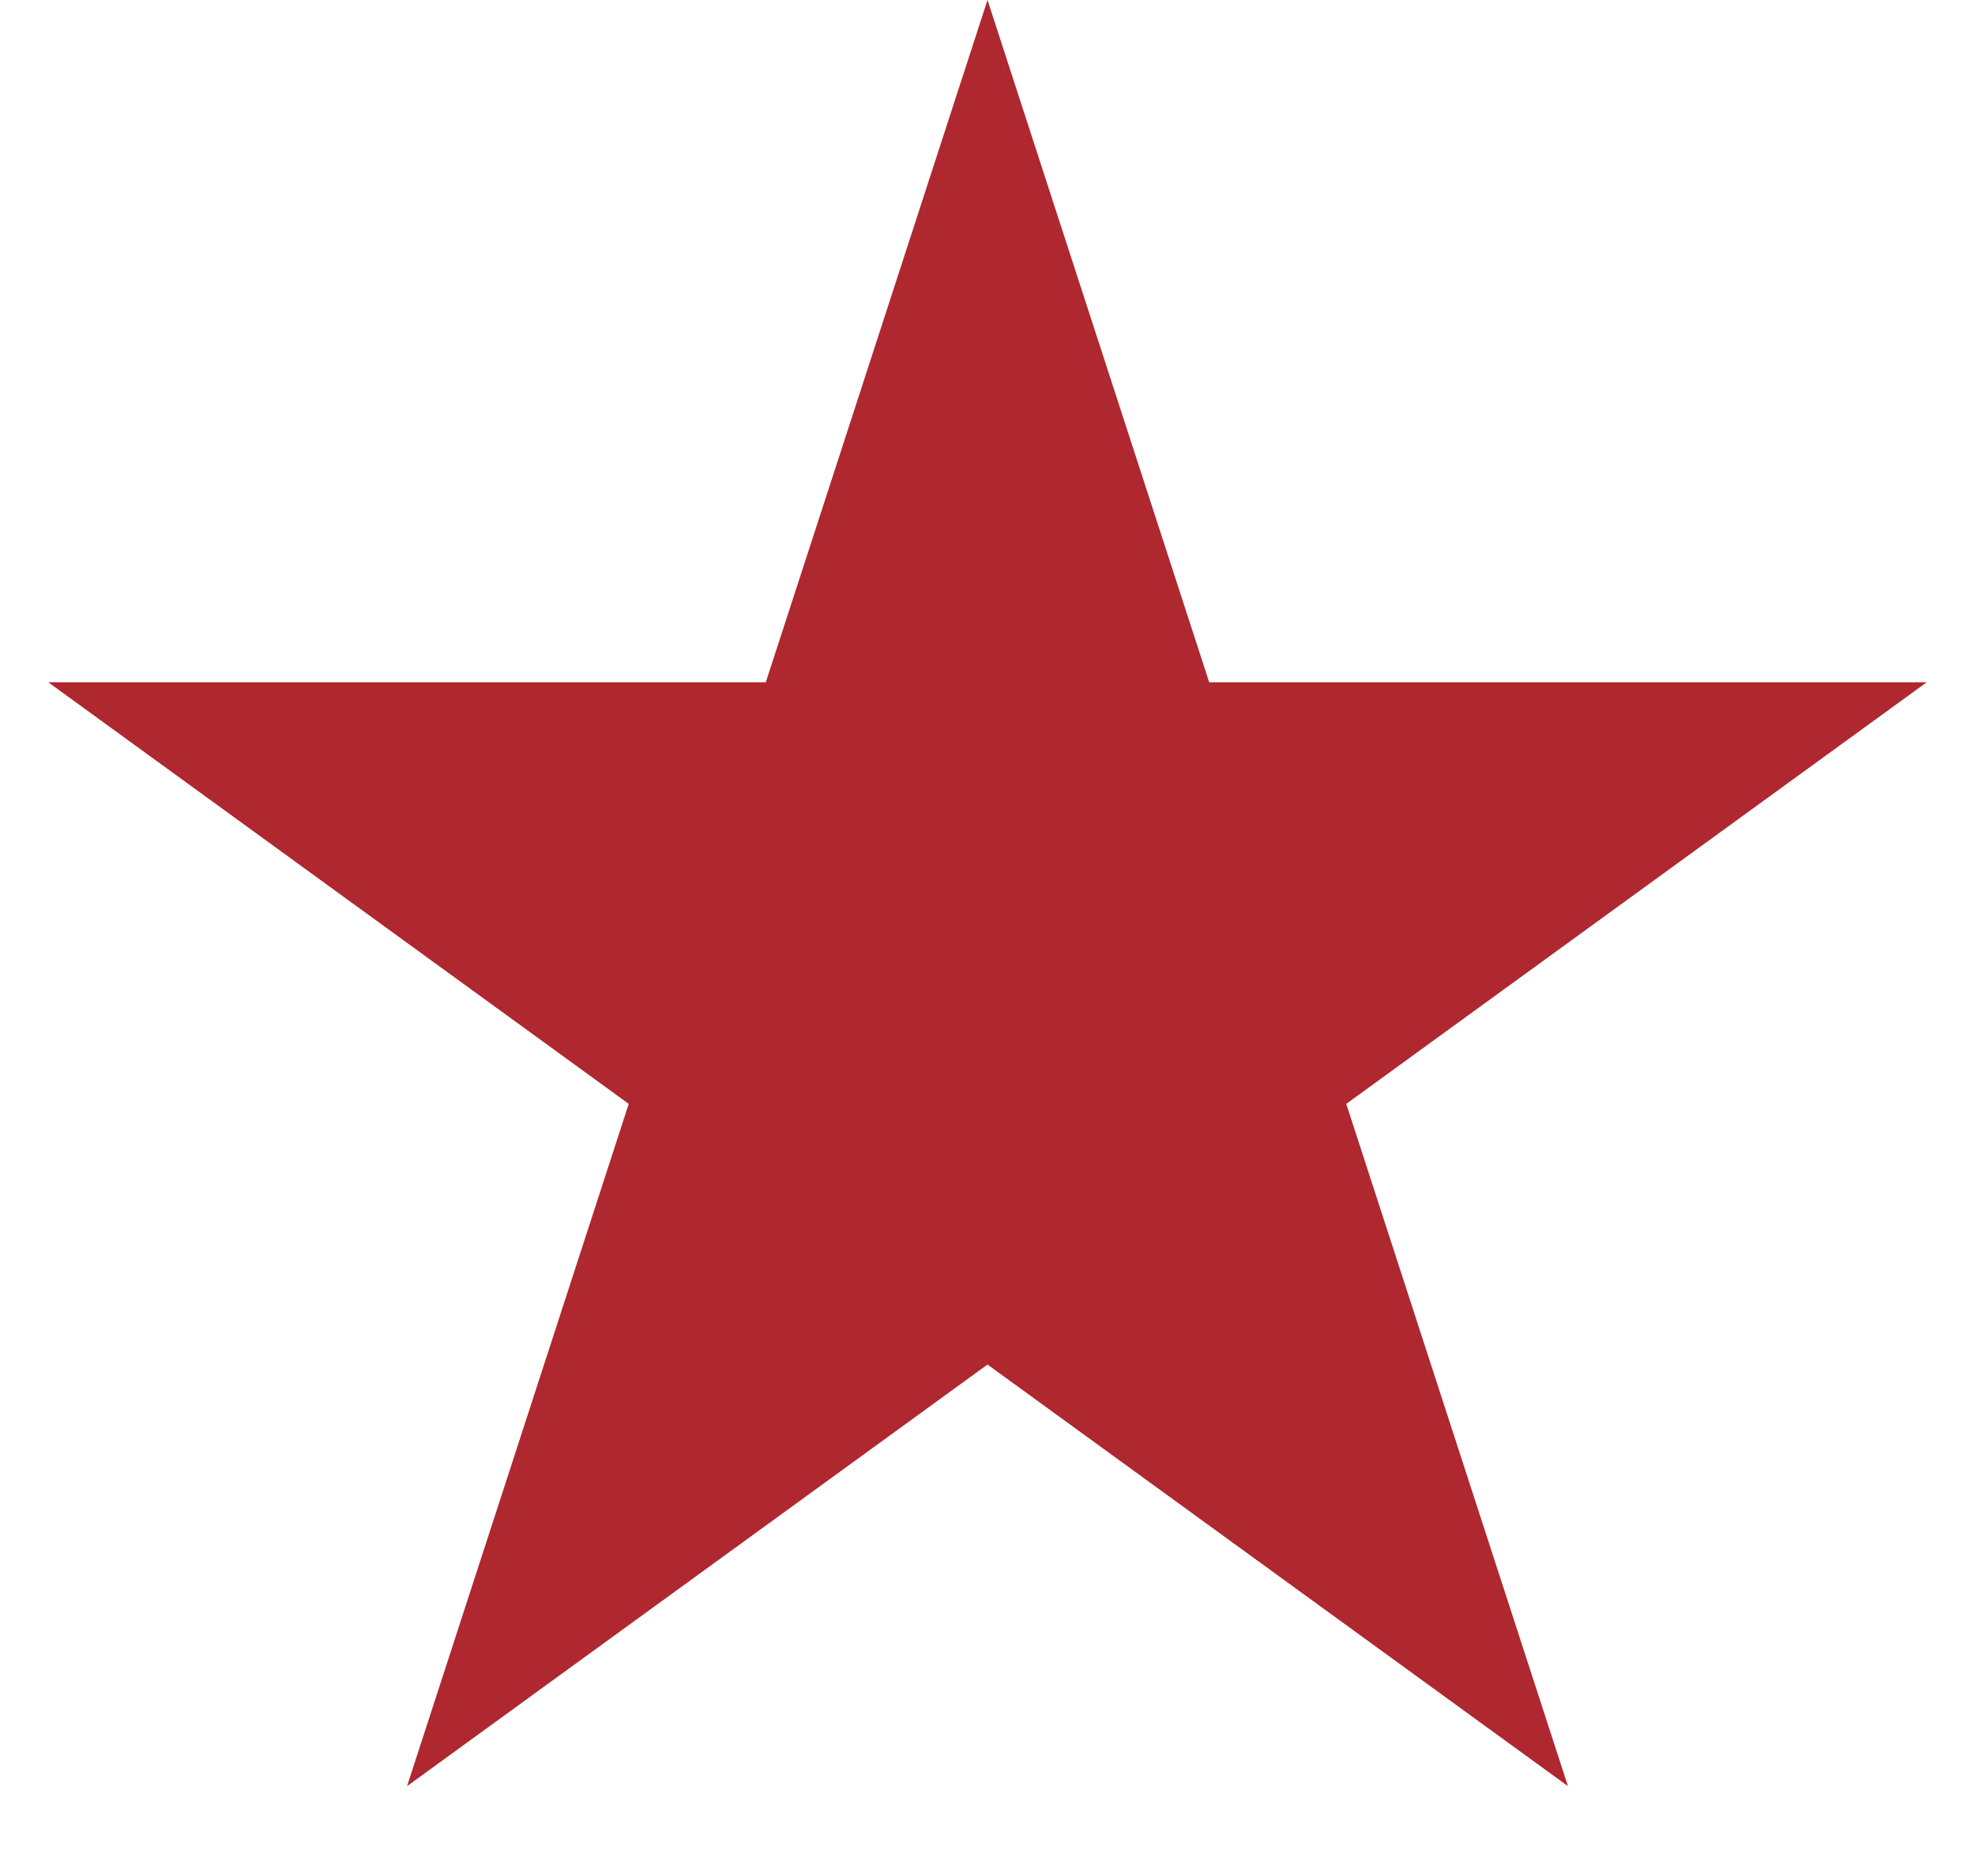 <svg width="20" height="19" viewBox="0 0 20 19" fill="none" xmlns="http://www.w3.org/2000/svg"><path d="M10 0L12.245 6.91H19.511L13.633 11.18L15.878 18.09L10 13.82L4.122 18.09L6.367 11.18L0.489 6.91H7.755L10 0Z" fill="#AF272F"/></svg>